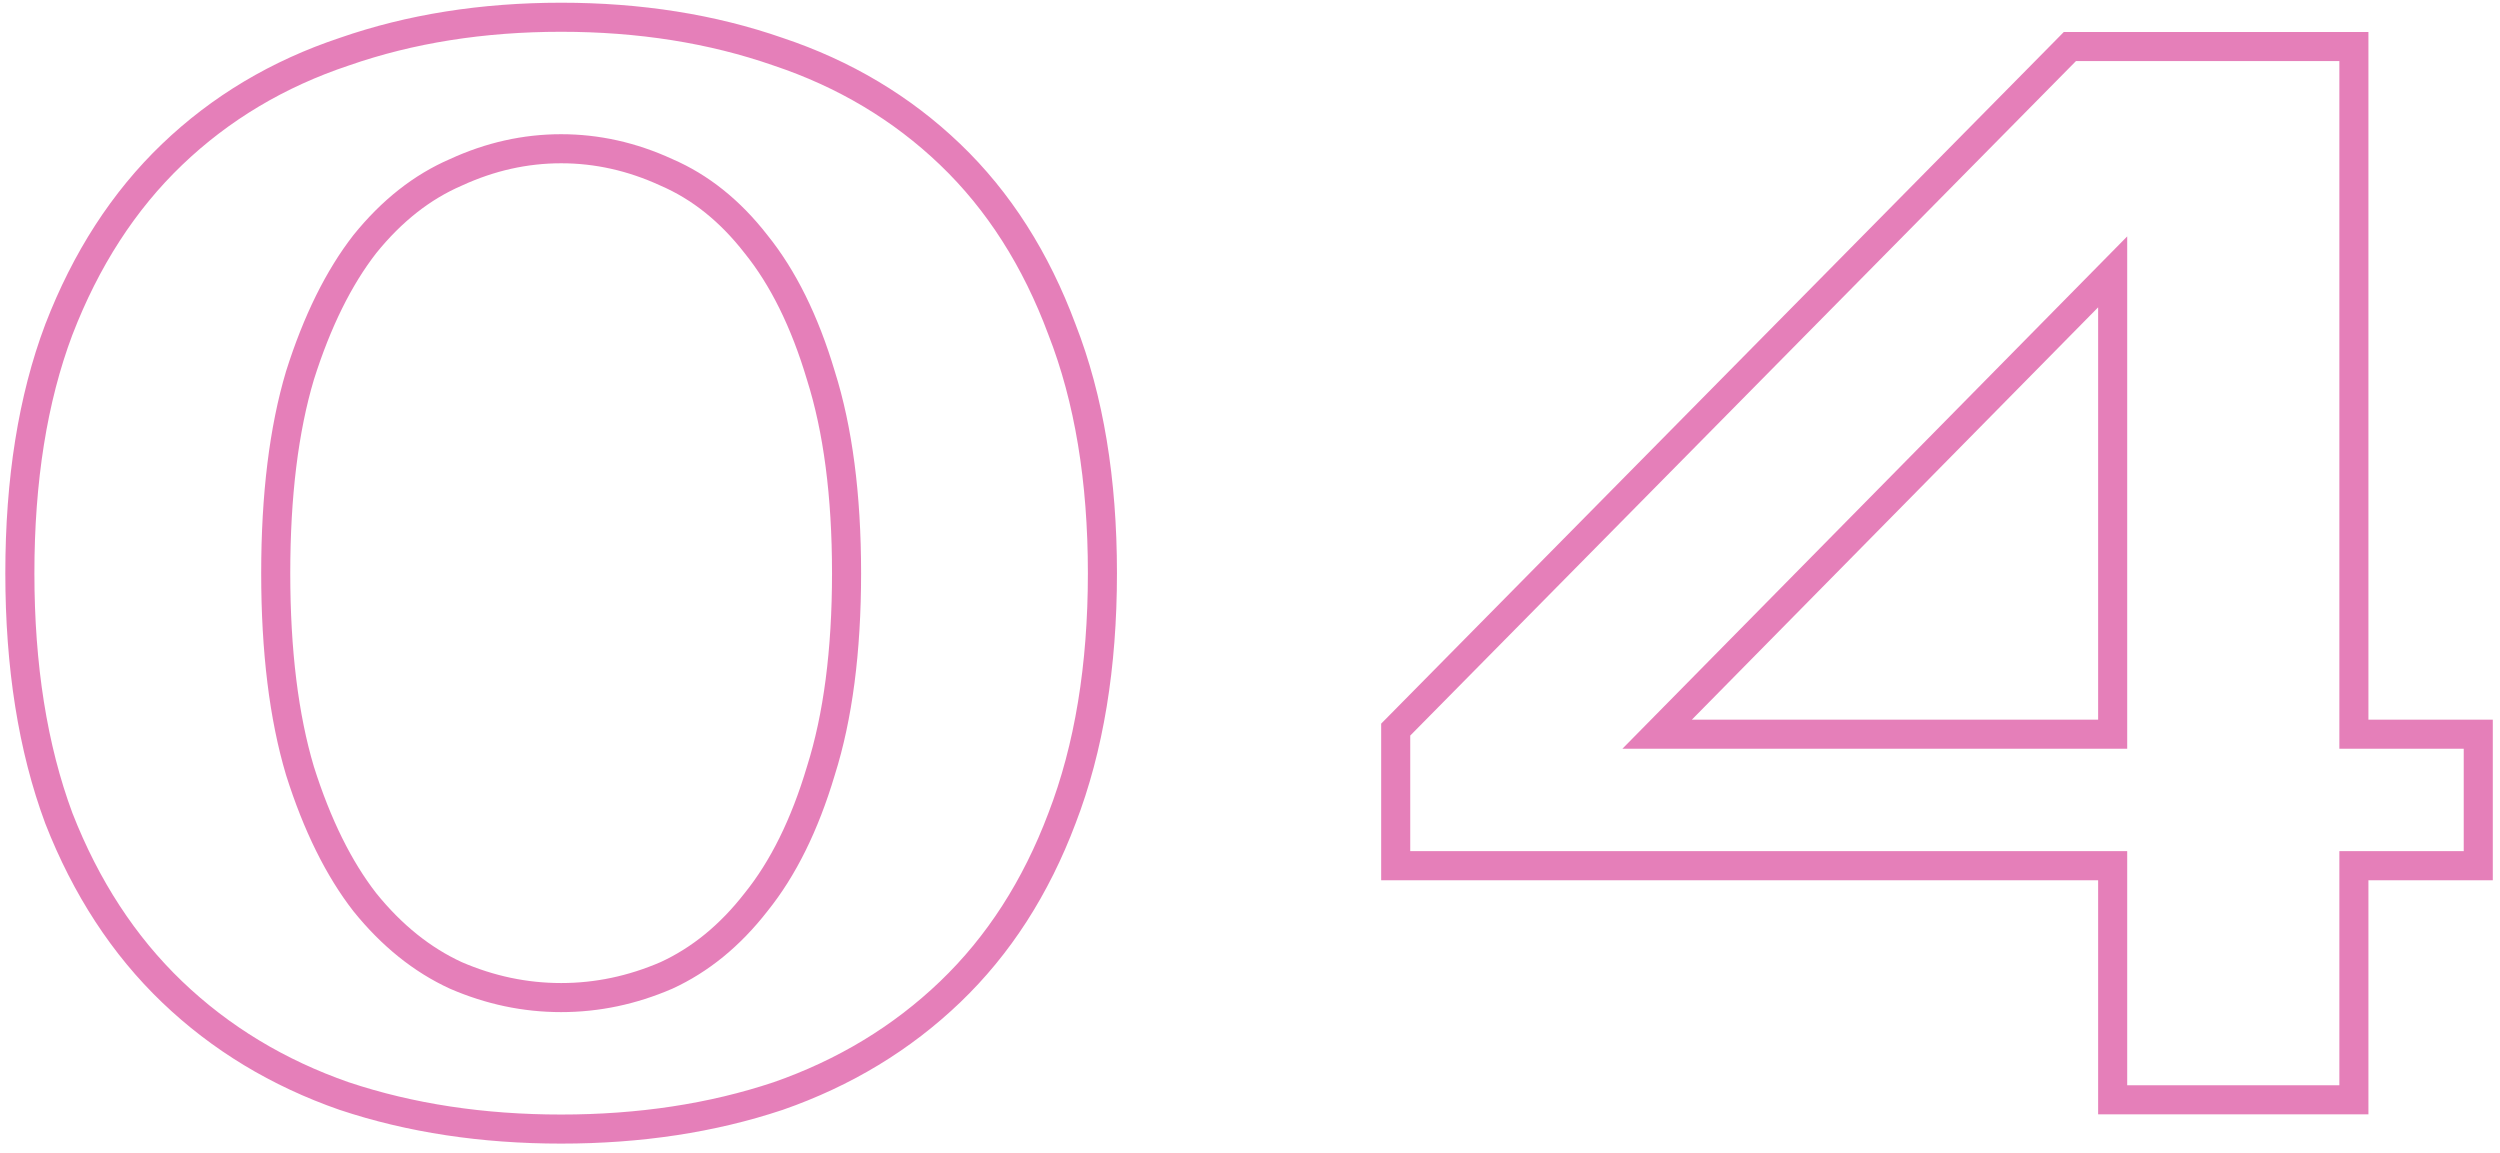 <?xml version="1.0" encoding="UTF-8"?> <svg xmlns="http://www.w3.org/2000/svg" width="258" height="119" viewBox="0 0 258 119" fill="none"> <path d="M47.029 17.794L47.045 17.787L47.06 17.78C50.597 16.155 54.21 15.35 57.91 15.35C61.61 15.35 65.223 16.155 68.76 17.78L68.775 17.787L68.791 17.794C72.255 19.292 75.332 21.739 78.017 25.19L78.025 25.2L78.033 25.21C80.801 28.646 83.039 33.139 84.71 38.741L84.713 38.752L84.717 38.764C86.469 44.314 87.365 51.099 87.365 59.15C87.365 67.202 86.469 73.986 84.717 79.537L84.713 79.548L84.71 79.56C83.039 85.162 80.801 89.655 78.033 93.09L78.025 93.1L78.017 93.11C75.332 96.562 72.25 99.065 68.775 100.664C65.237 102.192 61.619 102.95 57.91 102.95C54.201 102.95 50.583 102.192 47.045 100.664C43.568 99.063 40.432 96.558 37.644 93.1C34.968 89.657 32.728 85.155 30.956 79.548C29.3 73.991 28.455 67.202 28.455 59.15C28.455 51.098 29.3 44.309 30.956 38.752C32.728 33.145 34.968 28.644 37.644 25.2C40.431 21.743 43.562 19.293 47.029 17.794ZM80.279 113.121L80.289 113.118L80.299 113.115C87.135 110.732 93.062 107.149 98.057 102.362C103.066 97.562 106.907 91.579 109.595 84.449C112.392 77.194 113.77 68.75 113.77 59.15C113.77 49.554 112.393 41.16 109.595 34.003C106.908 26.776 103.069 20.741 98.057 15.938C93.059 11.149 87.13 7.615 80.289 5.333C73.47 2.958 66.005 1.78 57.91 1.78C49.815 1.78 42.35 2.958 35.531 5.333C28.691 7.615 22.761 11.149 17.763 15.938C12.753 20.74 8.864 26.772 6.077 33.998L6.077 33.998L6.072 34.008C3.377 41.163 2.05 49.554 2.05 59.15C2.05 68.747 3.377 77.186 6.07 84.437L6.074 84.449L6.079 84.461C8.867 91.586 12.757 97.564 17.763 102.362C22.759 107.149 28.685 110.732 35.521 113.115L35.531 113.118L35.541 113.121C42.357 115.393 49.818 116.52 57.91 116.52C66.002 116.52 73.463 115.393 80.279 113.121ZM254.257 89.34H255.757V87.84V77.27V75.77H254.257H242.922V6.3V4.8H241.422H214.242H213.615L213.175 5.247L144.47 74.858L144.037 75.296V75.911V87.84V89.34H145.537H218.027V112V113.5H219.527H241.422H242.922V112V89.34H254.257ZM171.016 75.77L218.027 28.057V75.77H171.016Z" stroke="#CD0074" stroke-opacity="0.5" stroke-width="3"></path> </svg> 